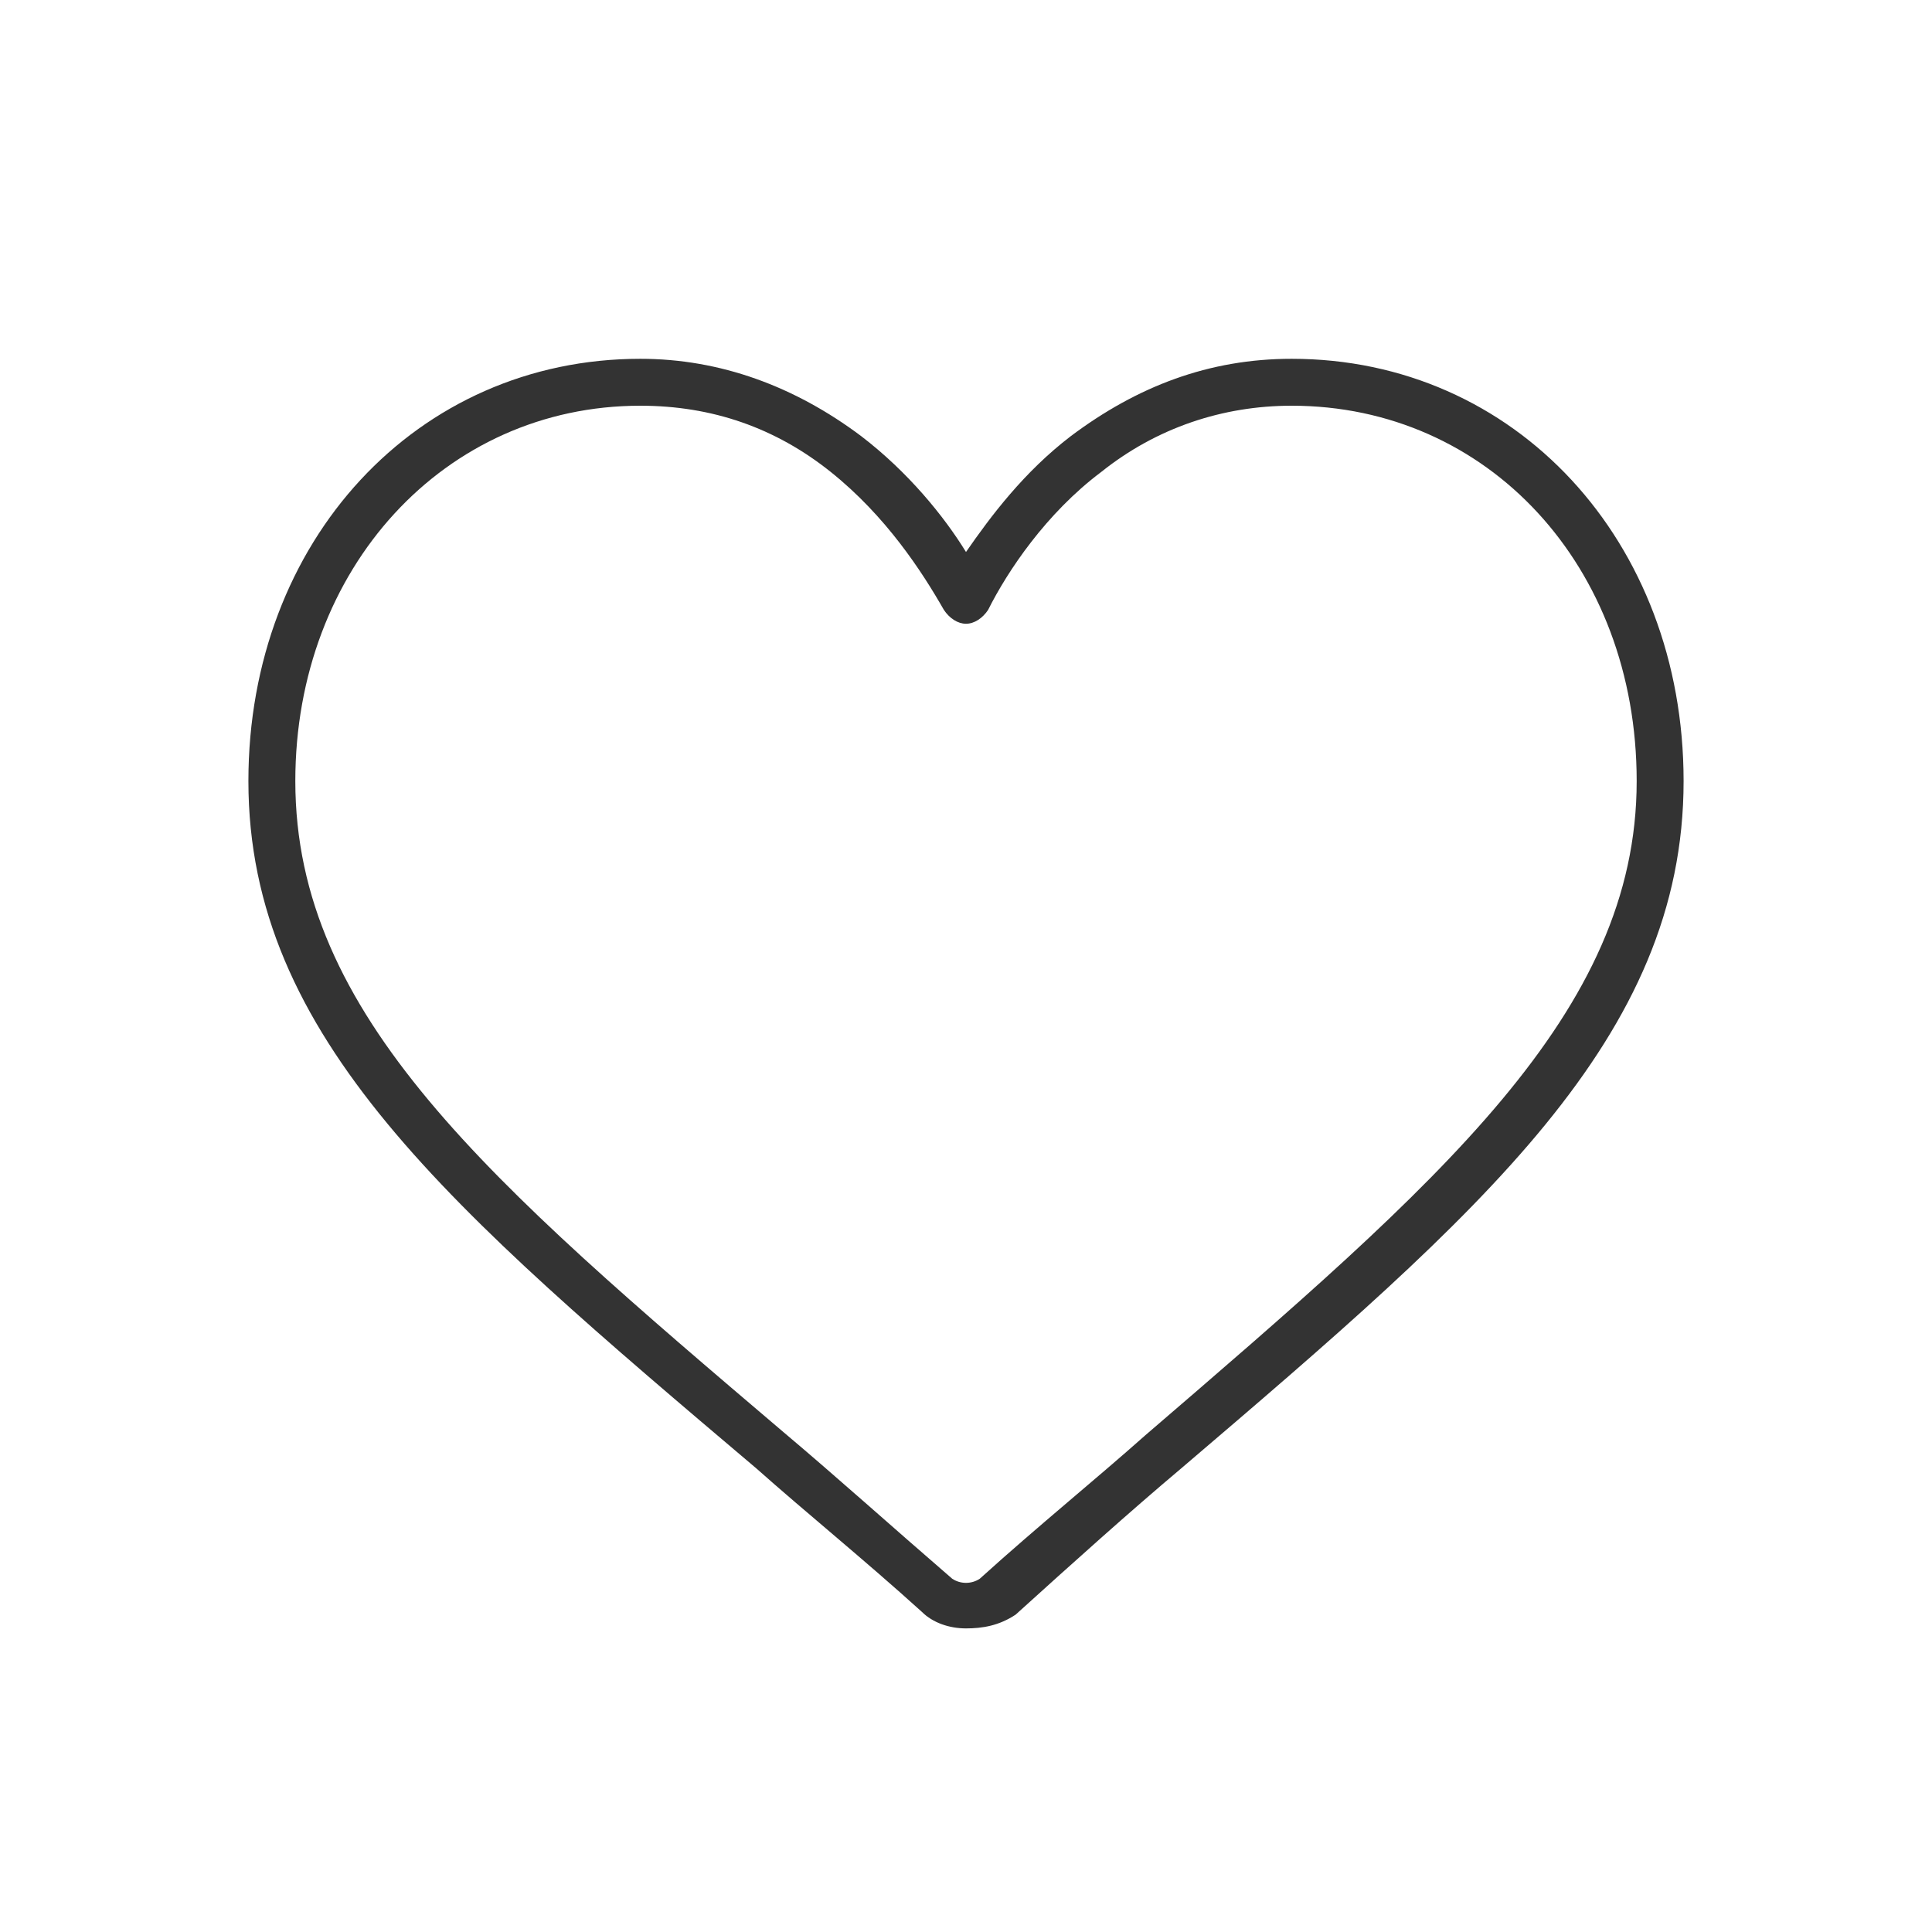 <?xml version="1.0" encoding="utf-8"?>
<!-- Generator: Adobe Illustrator 26.0.2, SVG Export Plug-In . SVG Version: 6.00 Build 0)  -->
<svg version="1.1" id="レイヤー_1" xmlns="http://www.w3.org/2000/svg" xmlns:xlink="http://www.w3.org/1999/xlink" x="0px"
	 y="0px" viewBox="0 0 70 70" style="enable-background:new 0 0 70 70;" xml:space="preserve">
<style type="text/css">
	.st0{fill:#333333;}
</style>
<g>
	<g>
		<path class="st0" d="M35,59c-0.6,0-1.2-0.2-1.6-0.6c-2.1-1.9-4.2-3.6-6-5.2C16.3,43.8,9,37.6,9,28.3C9,19.6,15.1,13,23.2,13
			c2.9,0,5.6,1,8,2.8c1.7,1.3,3,2.9,3.8,4.2c0.9-1.3,2.1-2.9,3.8-4.2c2.4-1.8,5-2.8,8-2.8C54.9,13,61,19.6,61,28.3
			c0,9.3-7.3,15.6-18.2,24.9c-1.9,1.6-3.9,3.4-6,5.3C36.2,58.9,35.6,59,35,59z M23.2,14.7c-7.1,0-12.5,5.9-12.5,13.6
			c0,8.5,7,14.5,17.7,23.6c1.9,1.6,3.9,3.4,6.1,5.3c0.3,0.2,0.7,0.2,1,0c2.1-1.9,4.2-3.6,6-5.2c10.7-9.2,17.8-15.3,17.8-23.7
			c0-7.8-5.4-13.6-12.5-13.6c-2.5,0-4.9,0.8-6.9,2.4c-2,1.5-3.4,3.6-4.1,5c-0.2,0.3-0.5,0.5-0.8,0.5l0,0c-0.3,0-0.6-0.2-0.8-0.5
			c-0.8-1.4-2.1-3.4-4.1-5C28.1,15.5,25.8,14.7,23.2,14.7z"/>
	</g>
</g>
</svg>
